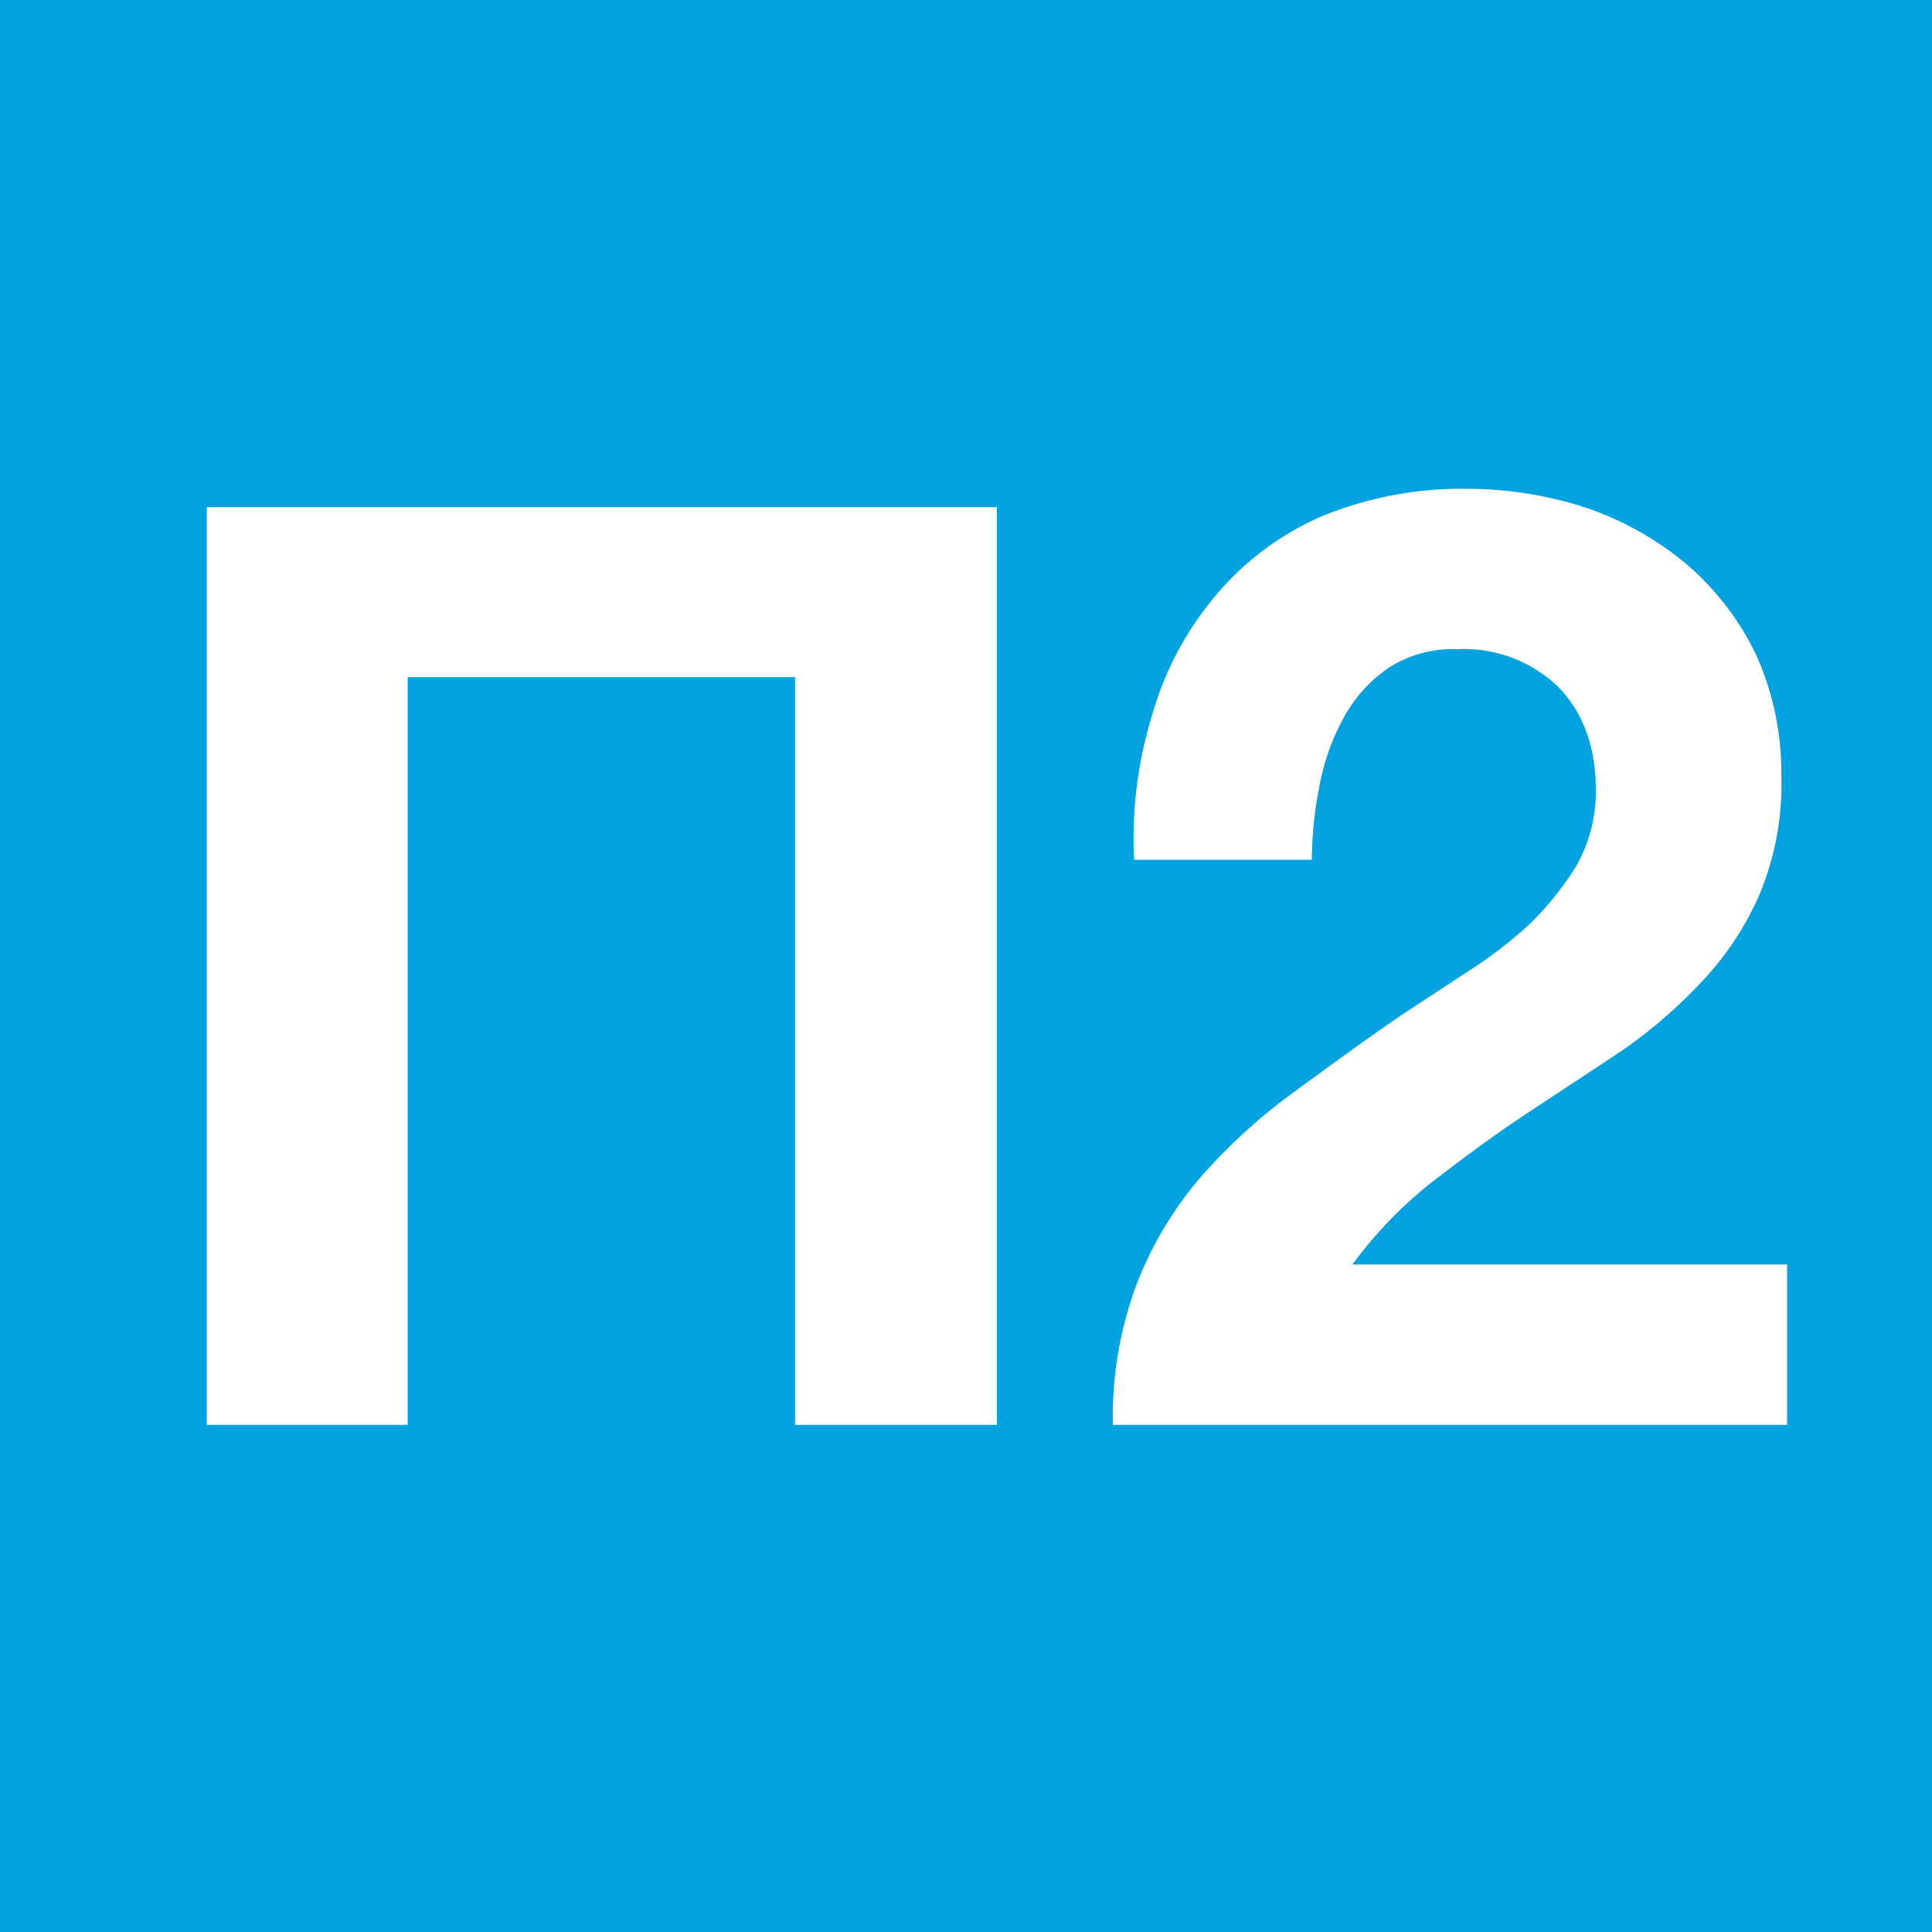 <?xml version="1.0" encoding="UTF-8"?>
<svg xmlns="http://www.w3.org/2000/svg" width="200" height="200" viewBox="0 0 200 200">
	<title>Athens transport icons - Proastiakos Line 2</title>
	<path fill="#00a3e0" d="M0,0h200v200H0z"/>
	<path fill="#fff" d="M21.4,52.5h81.8v95H82.3V70.1H42.2v77.4H21.4ZM119.3,73.9a33.3,33.3,0,0,1,6.5-12.2,29.9,29.9,0,0,1,10.9-8.2,38.2,38.2,0,0,1,15.2-2.9,39.8,39.8,0,0,1,12.4,2,32.3,32.3,0,0,1,10.4,5.9,28.8,28.8,0,0,1,7.1,9.3,29.7,29.7,0,0,1,2.6,12.5,29.5,29.5,0,0,1-2.3,12.4,31.6,31.6,0,0,1-6.1,9.1,51,51,0,0,1-8.6,7.3l-9.7,6.4c-3.3,2.2-6.4,4.5-9.5,6.9a44.1,44.1,0,0,0-8.2,8.5h45v16.6H115.2a39.5,39.5,0,0,1,2.4-14.4,38.2,38.2,0,0,1,6.4-10.9,58.5,58.5,0,0,1,9.6-8.9c3.7-2.7,7.5-5.5,11.6-8.3l6.7-4.4a45.1,45.1,0,0,0,6.4-4.9,31.2,31.2,0,0,0,4.9-6.1,15.6,15.6,0,0,0,2-7.8c0-4.6-1.4-8.2-4-10.8a14.1,14.1,0,0,0-10.3-3.8,12.3,12.3,0,0,0-7.1,1.9,14.7,14.7,0,0,0-4.7,5.2,23.3,23.3,0,0,0-2.5,7,41.1,41.1,0,0,0-.8,7.7H117.4A43.5,43.5,0,0,1,119.3,73.9Z"/>
</svg>